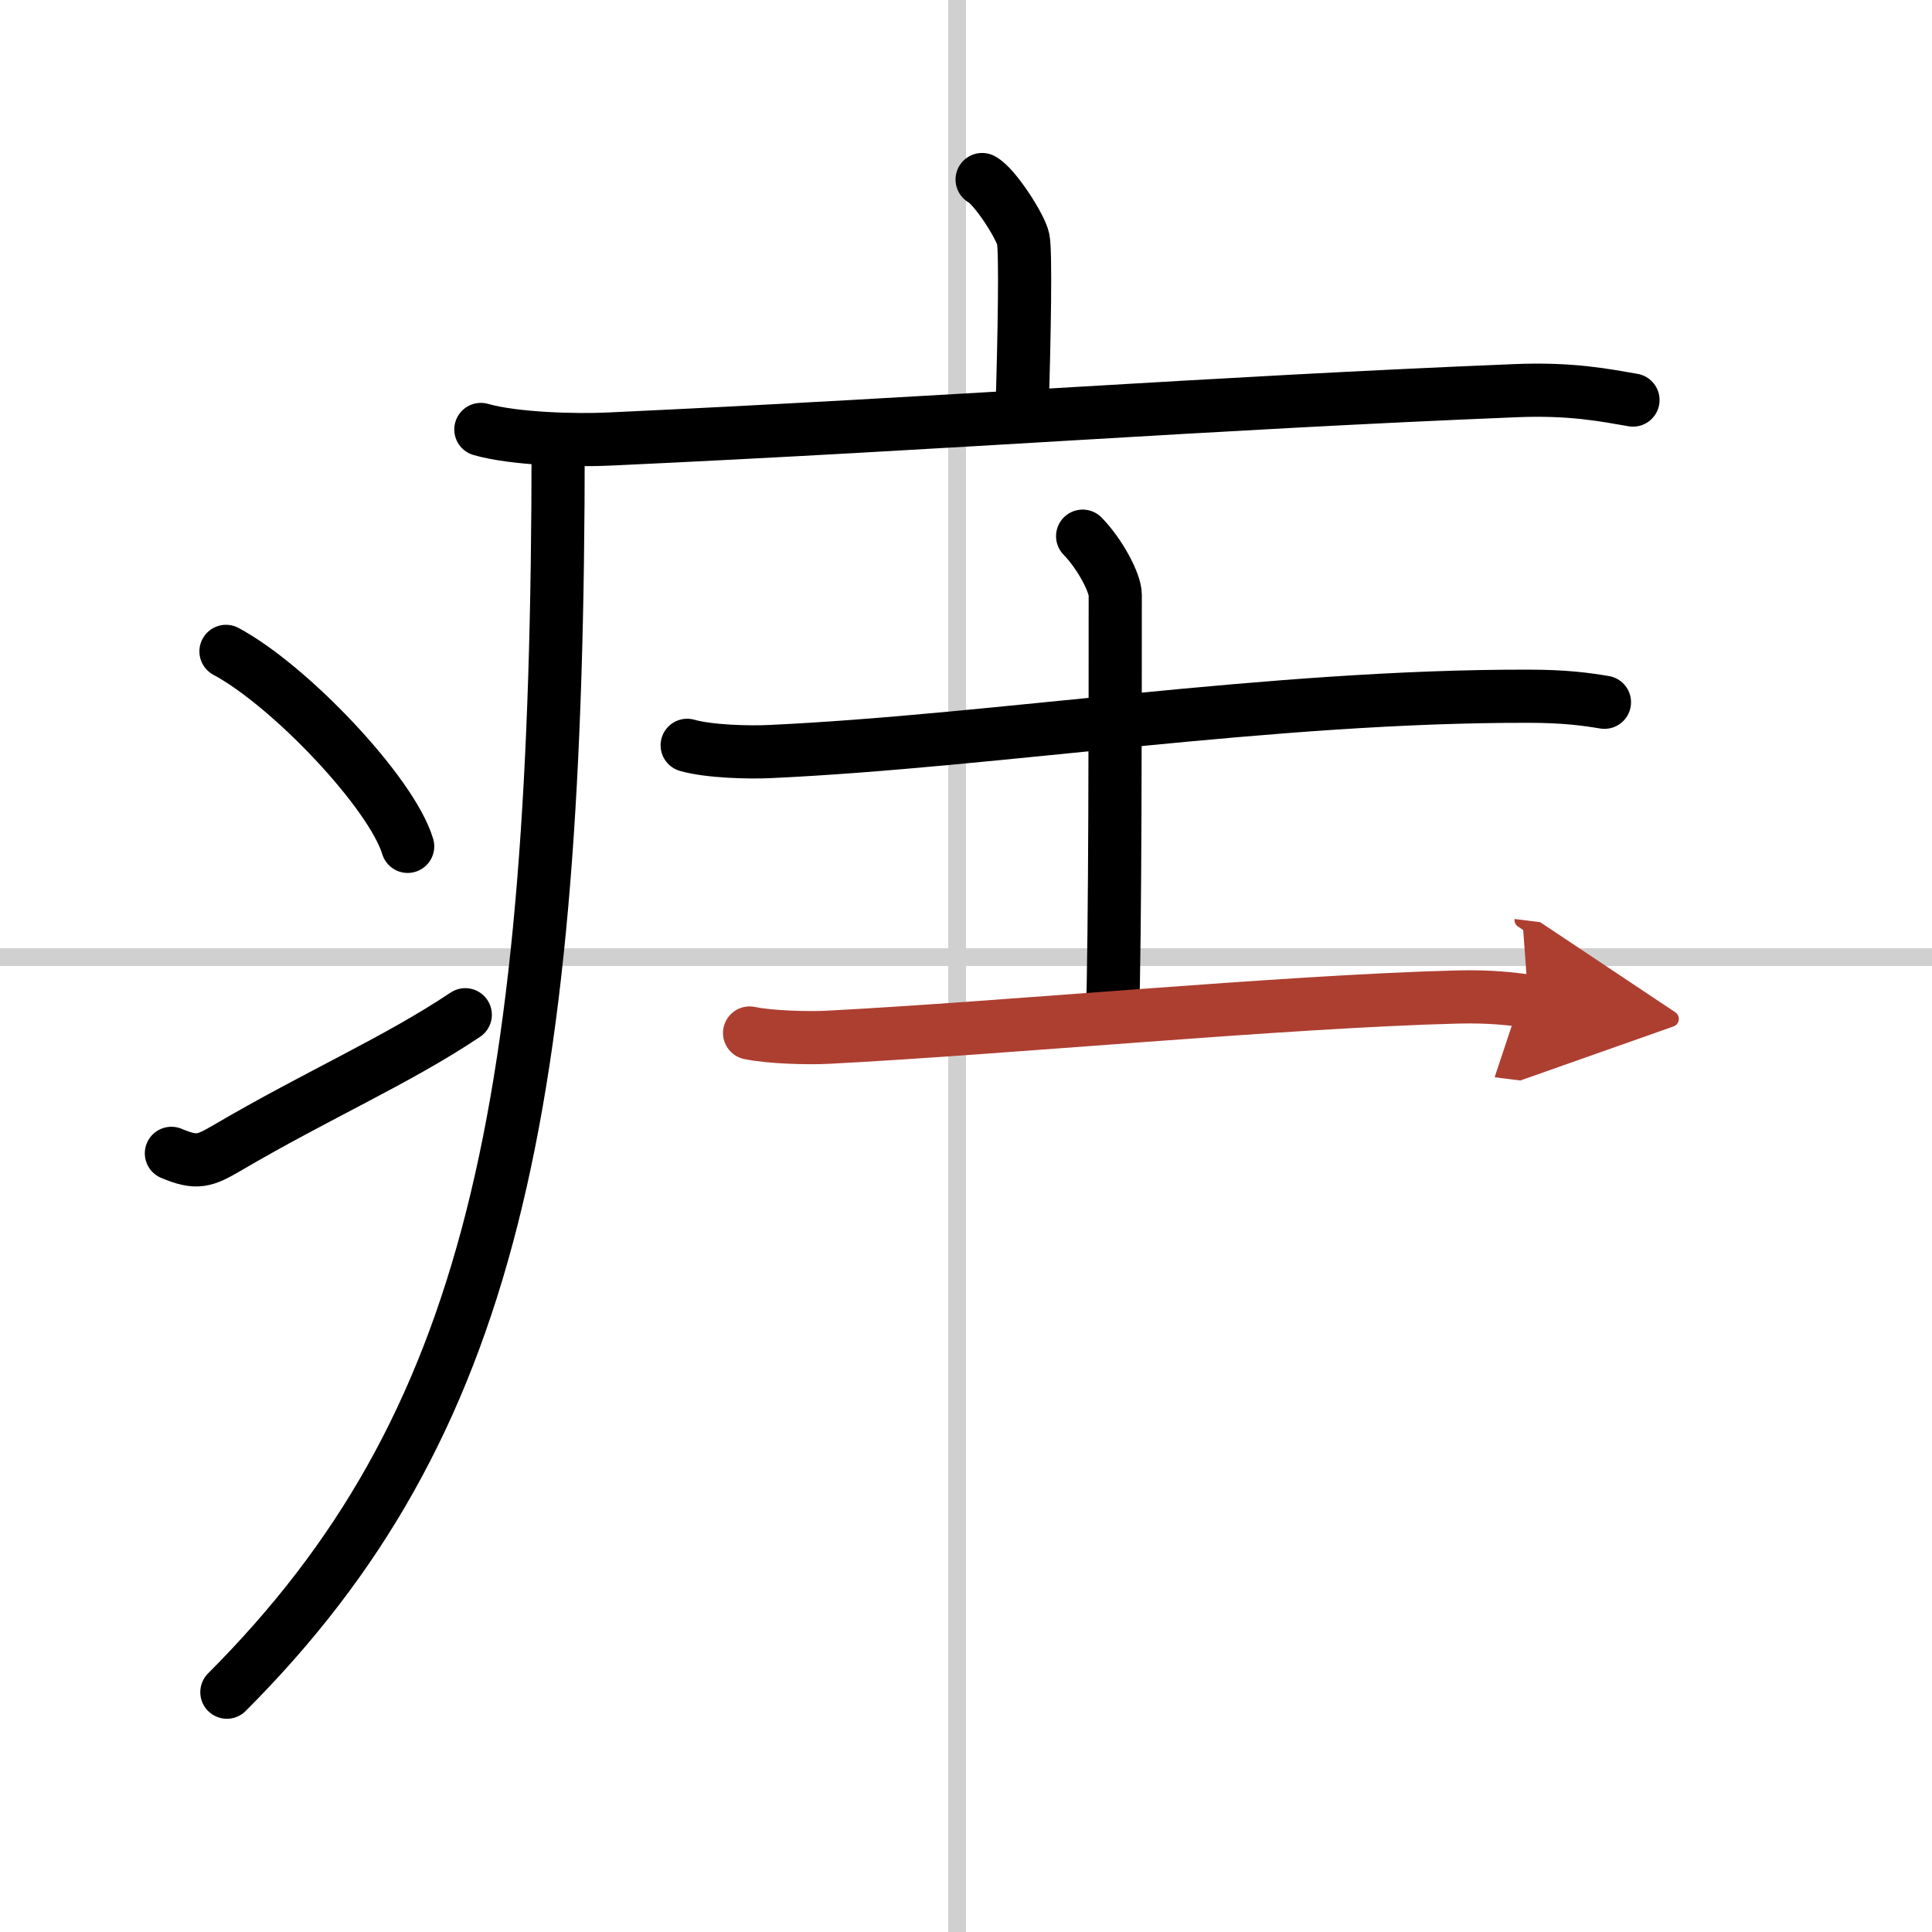<svg width="400" height="400" viewBox="0 0 109 109" xmlns="http://www.w3.org/2000/svg"><defs><marker id="a" markerWidth="4" orient="auto" refX="1" refY="5" viewBox="0 0 10 10"><polyline points="0 0 10 5 0 10 1 5" fill="#ad3f31" stroke="#ad3f31"/></marker></defs><g fill="none" stroke="#000" stroke-linecap="round" stroke-linejoin="round" stroke-width="3"><rect width="100%" height="100%" fill="#fff" stroke="#fff"/><line x1="54" x2="54" y2="109" stroke="#d0d0d0" stroke-width="1"/><line x2="109" y1="54" y2="54" stroke="#d0d0d0" stroke-width="1"/><path d="m55.41 10.13c0.7 0.36 2.18 2.66 2.32 3.37s0.07 5.3-0.07 9.74"/><path d="m27.13 24.23c1.89 0.54 5.35 0.63 7.24 0.54 19.66-0.91 33.65-2.02 51.15-2.73 3.14-0.13 5.04 0.26 6.61 0.53"/><path d="m31.49 25c0 37.62-3.74 55.5-18.69 70.47"/><path d="m12.75 36.75c3.62 1.94 9.34 7.98 10.25 11"/><path d="m9.67 65.07c1.44 0.61 1.88 0.43 3.15-0.31 5.11-3 9.56-4.92 13.43-7.51"/><path d="m38.77 42.05c1.22 0.35 3.47 0.41 4.69 0.35 12.73-0.59 28.23-3.15 42.78-3.12 2.04 0 3.26 0.17 4.28 0.34"/><path d="m61.08 30.25c0.98 1 1.84 2.64 1.84 3.31 0 5.29 0 19.75-0.16 23.8"/><path d="M42.29,58.28c1.15,0.24,3.27,0.3,4.42,0.24C56.75,58,72.5,56.5,82.19,56.25c1.92-0.05,3.08,0.11,4.04,0.23" marker-end="url(#a)" stroke="#ad3f31"/></g></svg>
